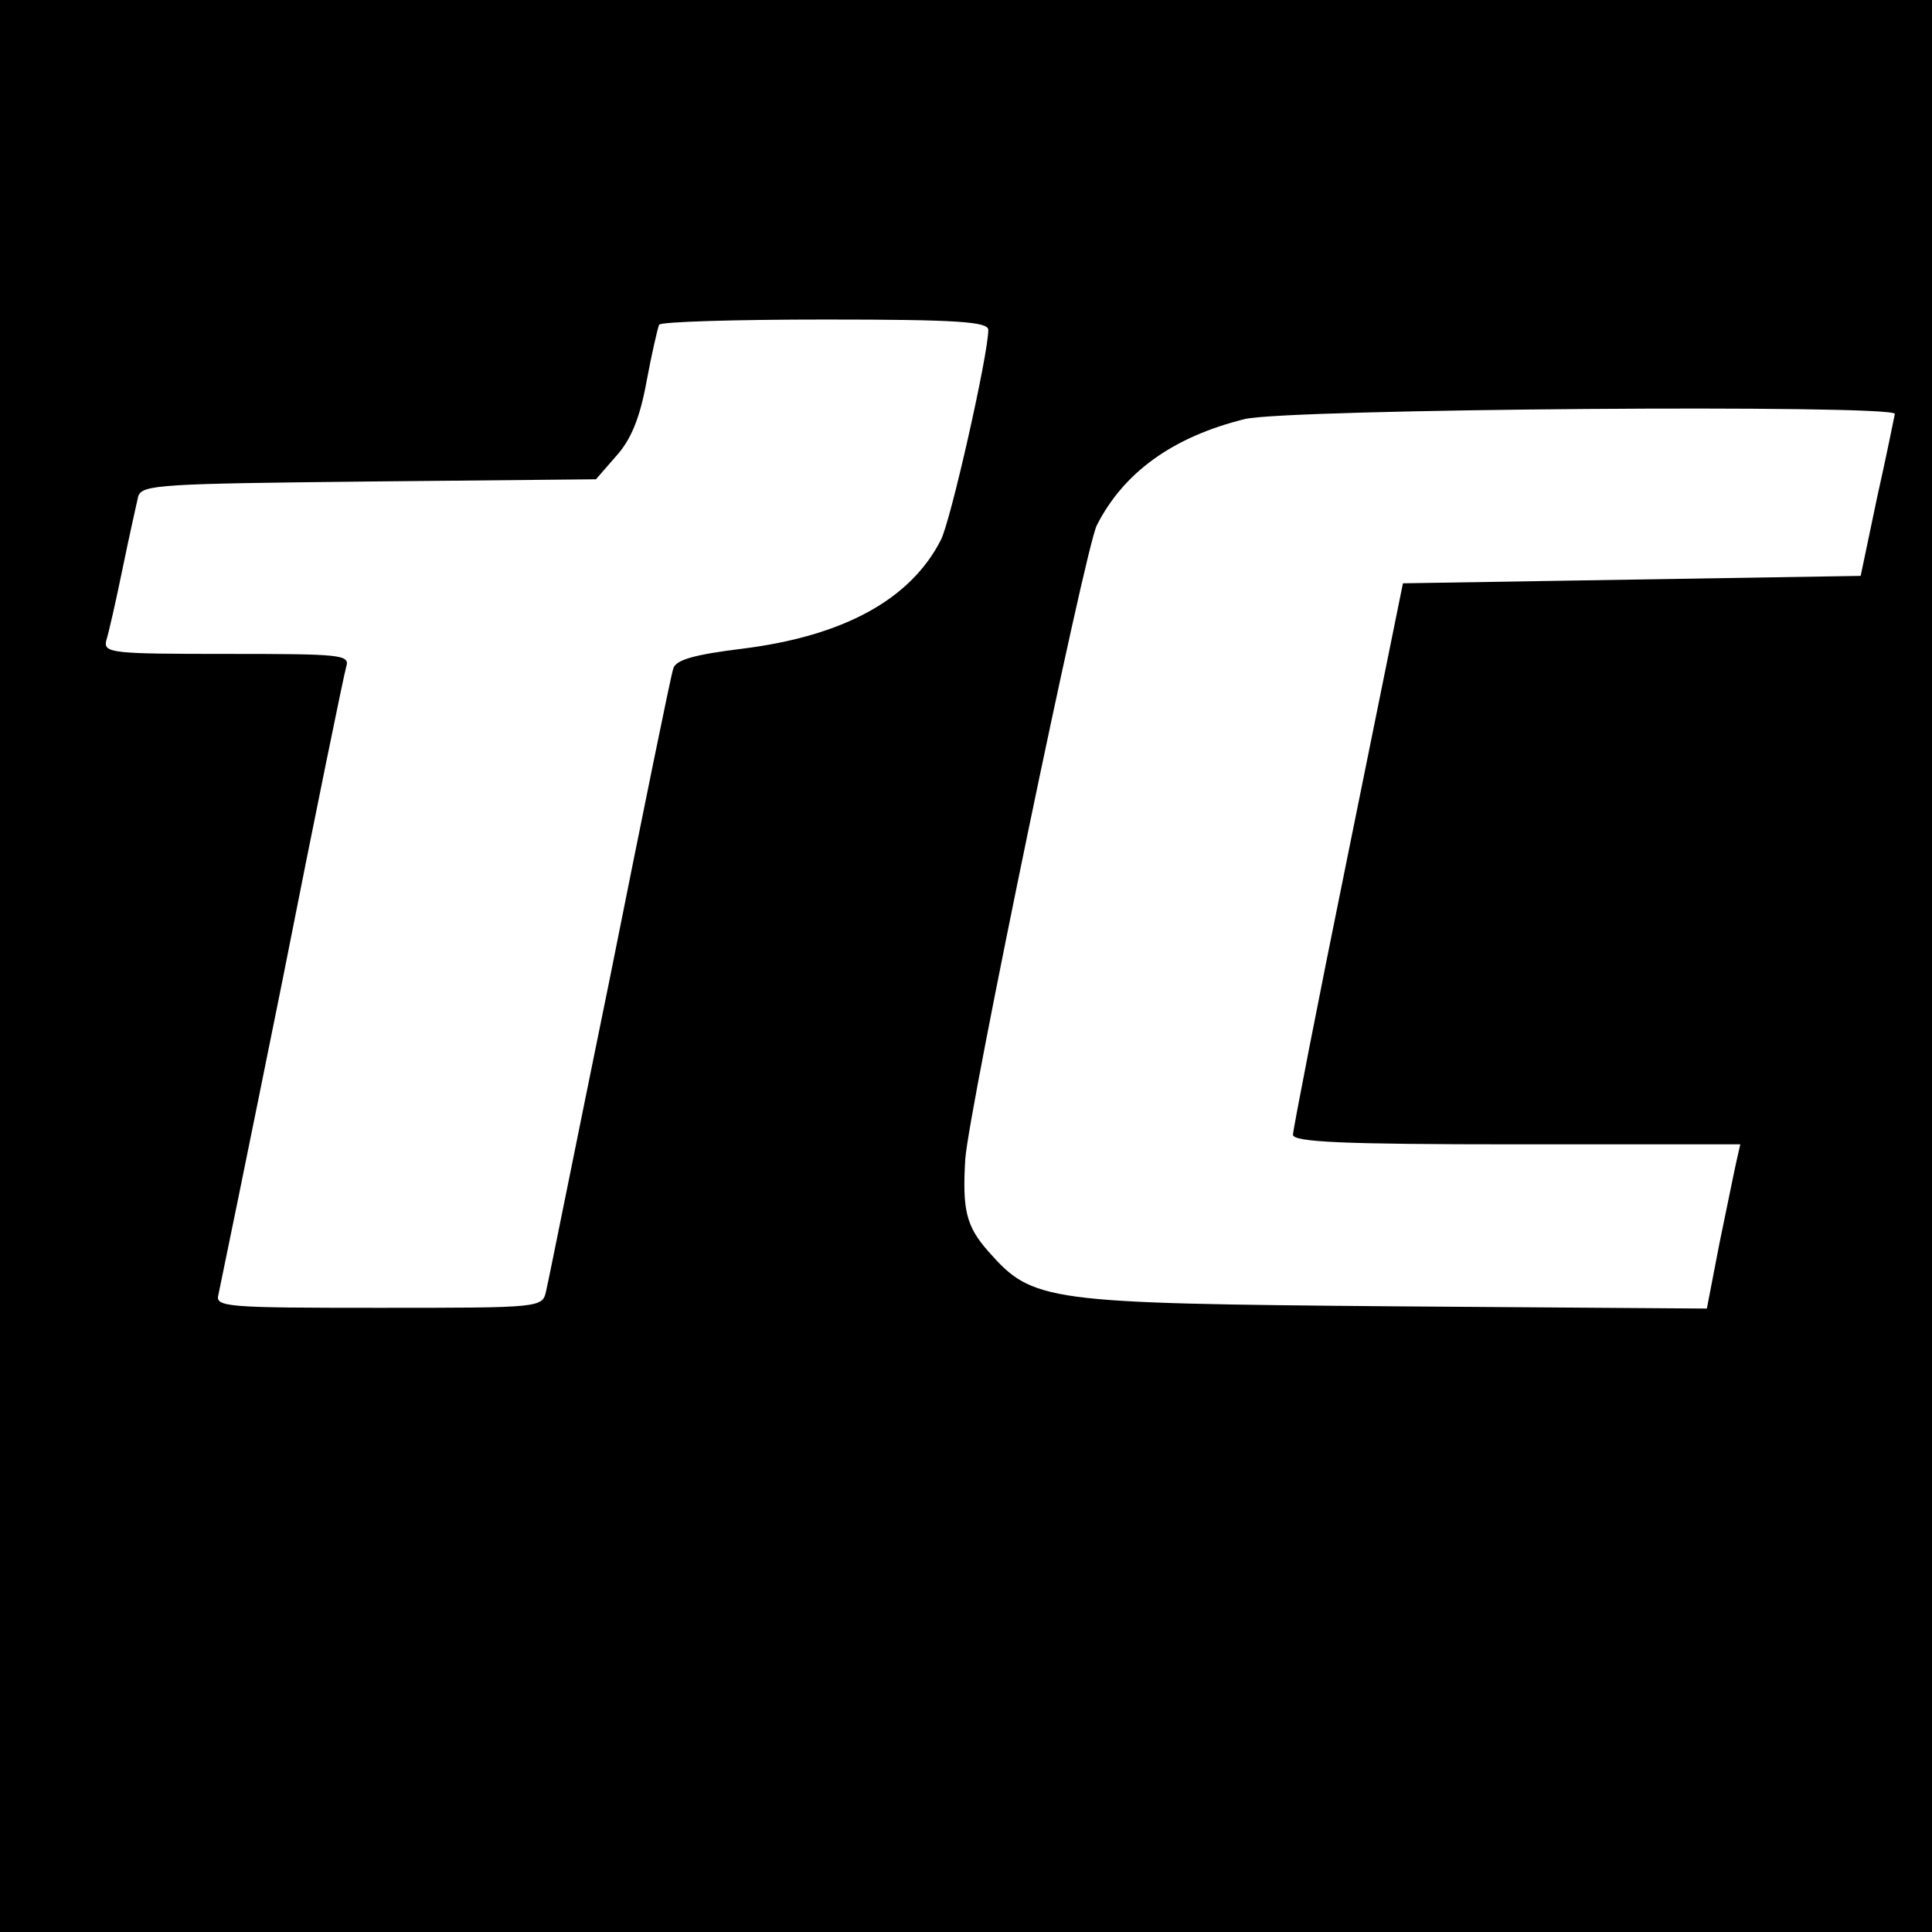 <?xml version="1.0" standalone="no"?>
<!DOCTYPE svg PUBLIC "-//W3C//DTD SVG 20010904//EN"
 "http://www.w3.org/TR/2001/REC-SVG-20010904/DTD/svg10.dtd">
<svg version="1.0" xmlns="http://www.w3.org/2000/svg"
 width="260pt" height="260pt" viewBox="0 0 260 260"
 preserveAspectRatio="xMidYMid meet">
<g transform="translate(0,260) scale(0.1,-0.1)"
fill="#000000" stroke="none">
<path d="M0 1300 l0 -1300 1300 0 1300 0 0 1300 0 1300 -1300 0 -1300 0 0
-1300z m1330 856 c0 -33 -51 -259 -64 -283 -41 -80 -131 -129 -267 -146 -65
-8 -90 -15 -93 -27 -3 -8 -41 -195 -85 -415 -45 -220 -83 -410 -86 -422 -5
-23 -5 -23 -226 -23 -205 0 -220 1 -215 18 2 9 41 199 86 422 44 223 83 413
86 423 5 16 -7 17 -161 17 -154 0 -166 1 -162 18 3 9 13 53 22 97 9 44 19 88
21 97 5 16 32 17 310 20 l306 3 27 31 c20 22 32 51 41 100 7 38 15 72 17 77 2
4 103 7 224 7 178 0 219 -3 219 -14z m1220 -113 c-1 -5 -11 -55 -24 -113 l-22
-105 -308 -5 -308 -5 -74 -365 c-41 -201 -74 -371 -74 -377 0 -10 67 -13 301
-13 l301 0 -5 -22 c-3 -13 -13 -63 -23 -111 l-17 -88 -421 3 c-471 4 -486 6
-546 74 -30 34 -35 56 -31 124 5 68 161 821 177 853 36 71 102 119 199 143 56
14 875 20 875 7z"/>
</g>
</svg>
